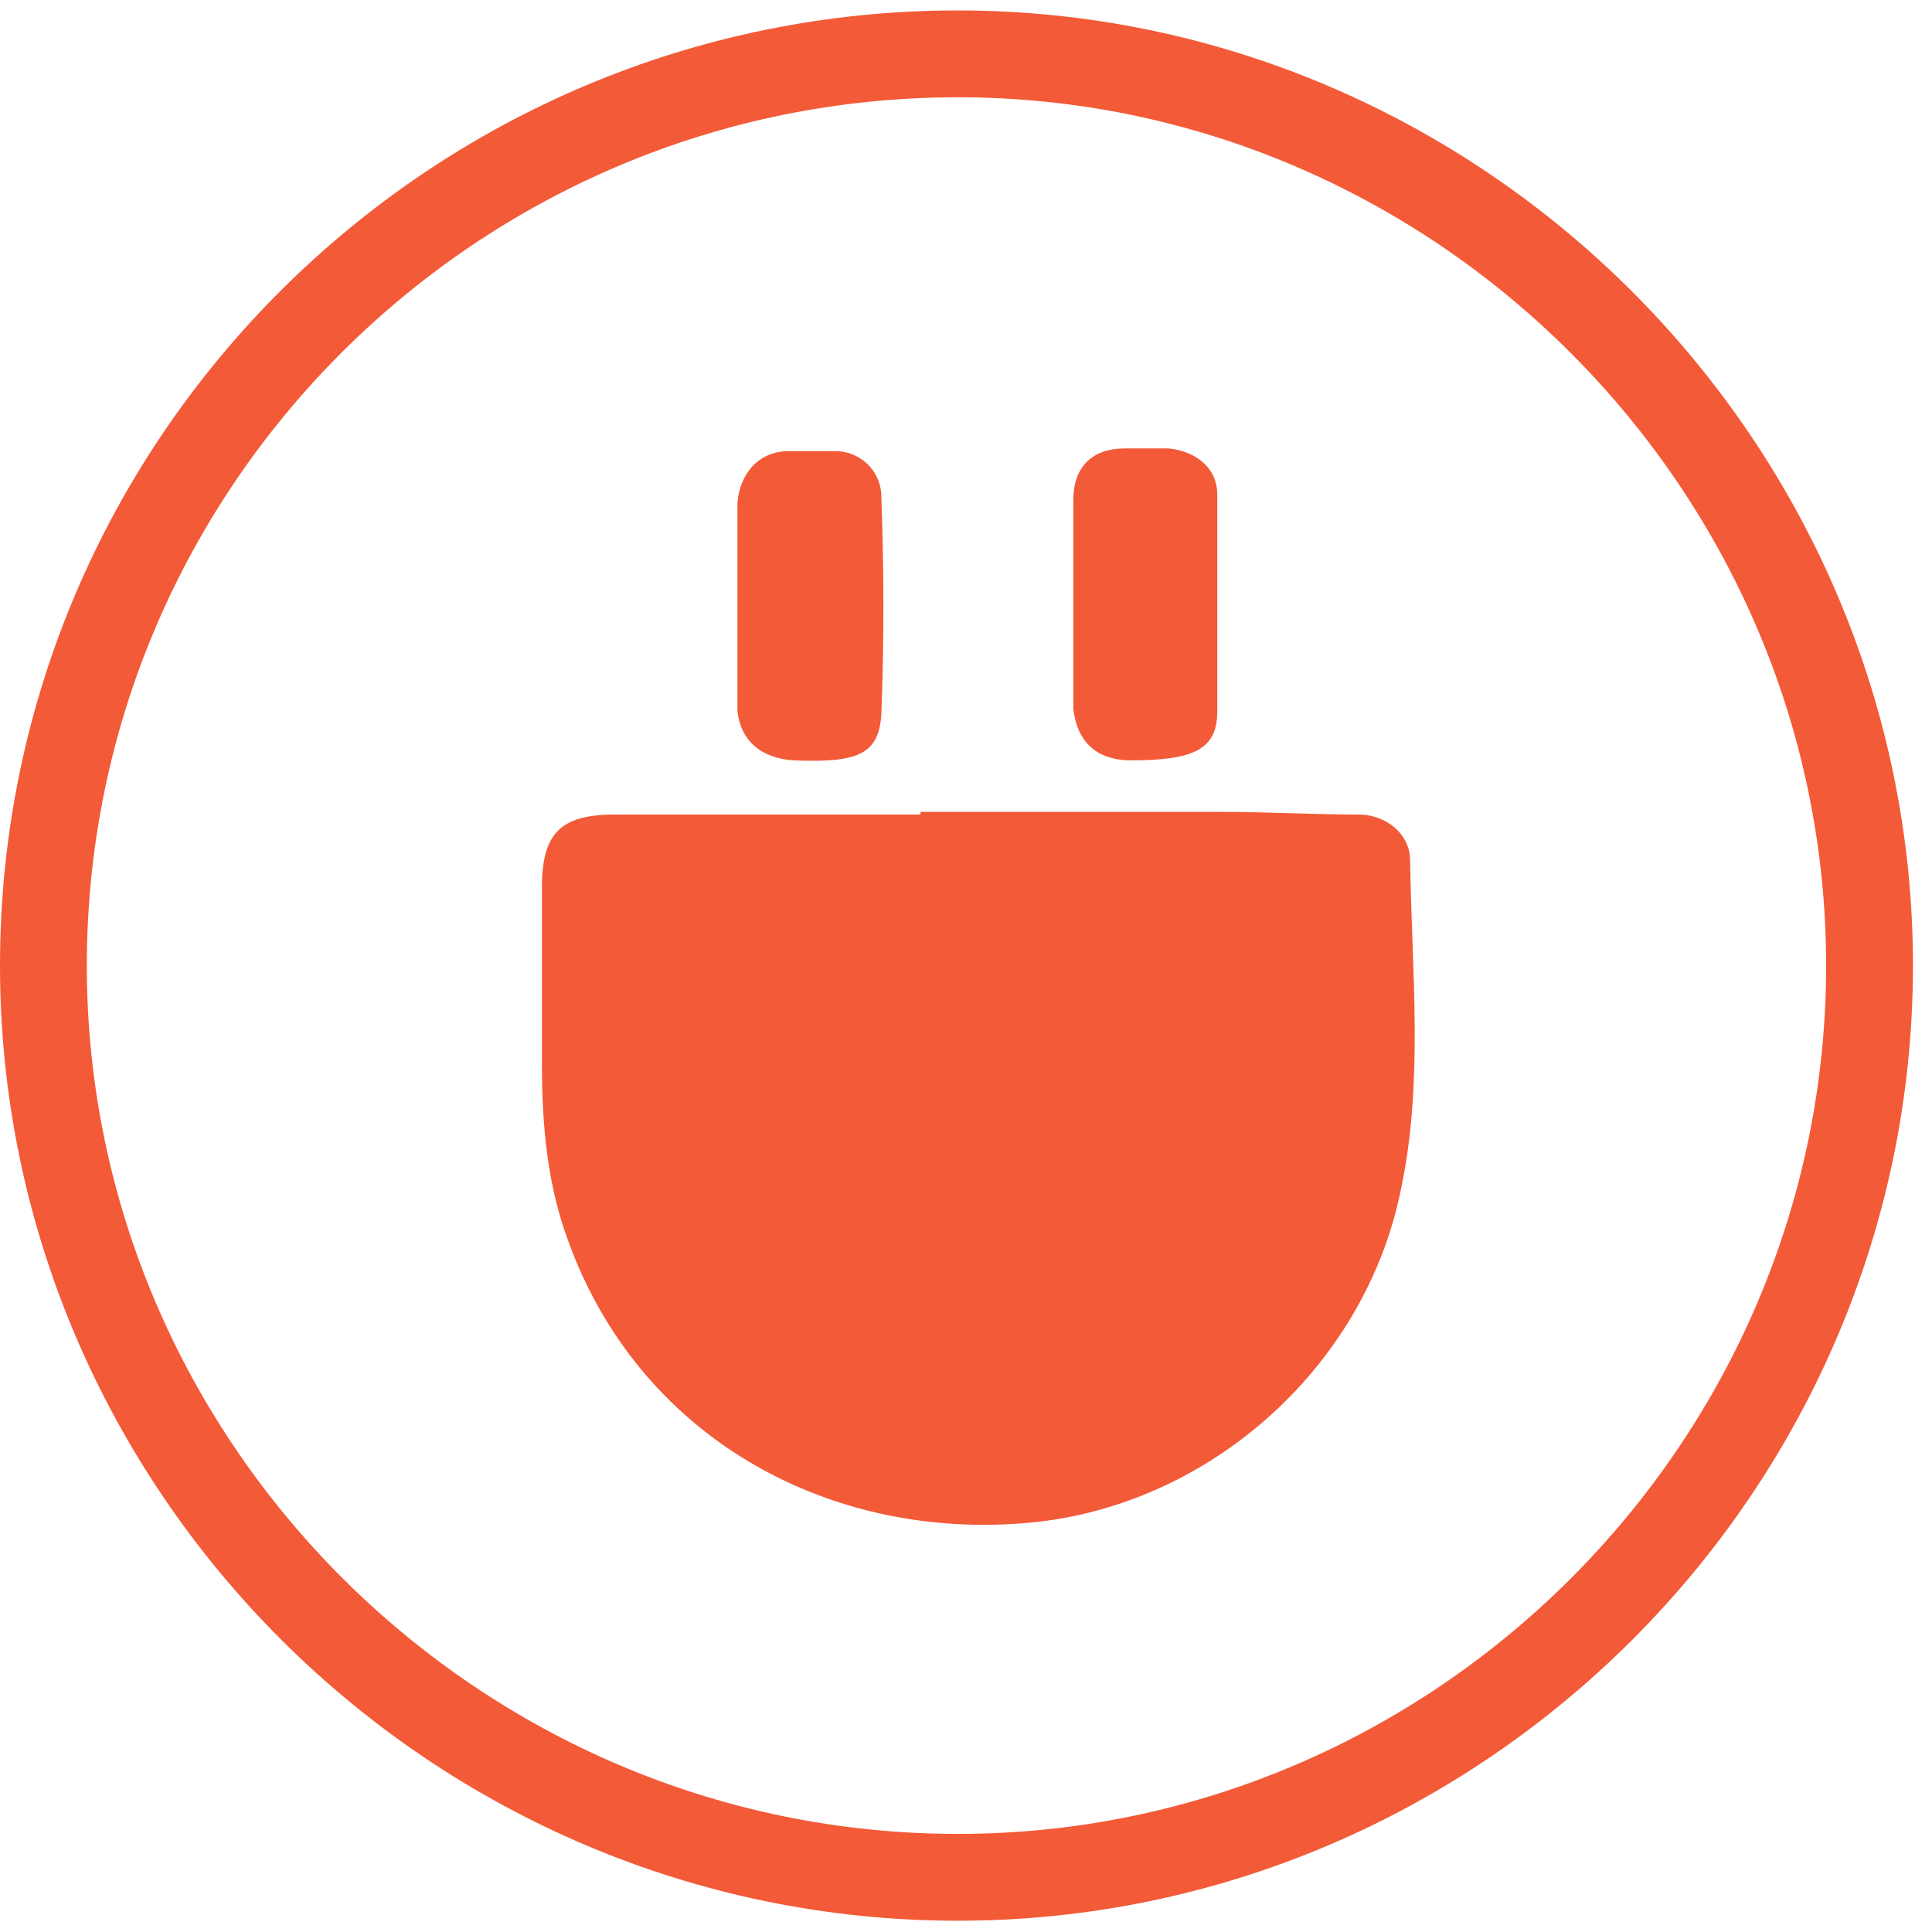 <svg width="89" height="89" viewBox="0 0 89 89" fill="none" xmlns="http://www.w3.org/2000/svg">
<path d="M44.123 86.481C20.953 86.481 2 67.528 2 44.481C2 21.312 20.912 2.481 44.123 2.481C67.17 2.481 86.123 21.435 86.123 44.481C86.123 67.569 67.17 86.481 44.123 86.481Z" stroke="#F35A38" stroke-width="4" stroke-miterlimit="10"/>
<path d="M64.55 54.716C62.912 63.067 55.462 69.657 46.865 70.189C37.901 70.803 29.427 66.096 26.193 57.213C25.21 54.593 24.965 51.85 24.965 48.985C24.965 46.242 24.965 43.622 24.965 40.879C24.965 38.382 25.825 37.523 28.322 37.523C33.07 37.523 37.778 37.523 42.403 37.523C42.403 37.523 42.403 37.523 42.403 37.4C47.029 37.4 51.614 37.4 56.24 37.4C58.368 37.4 60.497 37.523 62.585 37.523C63.813 37.523 64.959 38.382 64.959 39.651C65.041 44.85 65.573 49.844 64.55 54.716Z" fill="#F35A38"/>
<path d="M36.509 35.025C39.497 35.148 40.48 34.78 40.602 32.897C40.725 29.54 40.725 26.306 40.602 22.908C40.602 21.68 39.62 20.78 38.474 20.78C37.737 20.78 37.123 20.78 36.345 20.78C34.994 20.78 34.093 21.762 33.971 23.154C33.971 24.791 33.971 26.265 33.971 27.903C33.971 29.54 33.971 31.137 33.971 32.774C34.134 34.125 35.035 34.903 36.509 35.025Z" fill="#F35A38"/>
<path d="M52.105 35.026C54.971 35.026 56.076 34.534 56.076 32.774C56.076 29.418 56.076 26.183 56.076 22.786C56.076 21.558 55.093 20.78 53.825 20.657C53.21 20.657 52.474 20.657 51.819 20.657C50.304 20.657 49.444 21.517 49.444 23.032C49.444 24.546 49.444 26.143 49.444 27.657C49.444 29.295 49.444 30.891 49.444 32.651C49.608 34.125 50.468 35.026 52.105 35.026Z" fill="#F35A38"/>
</svg>
